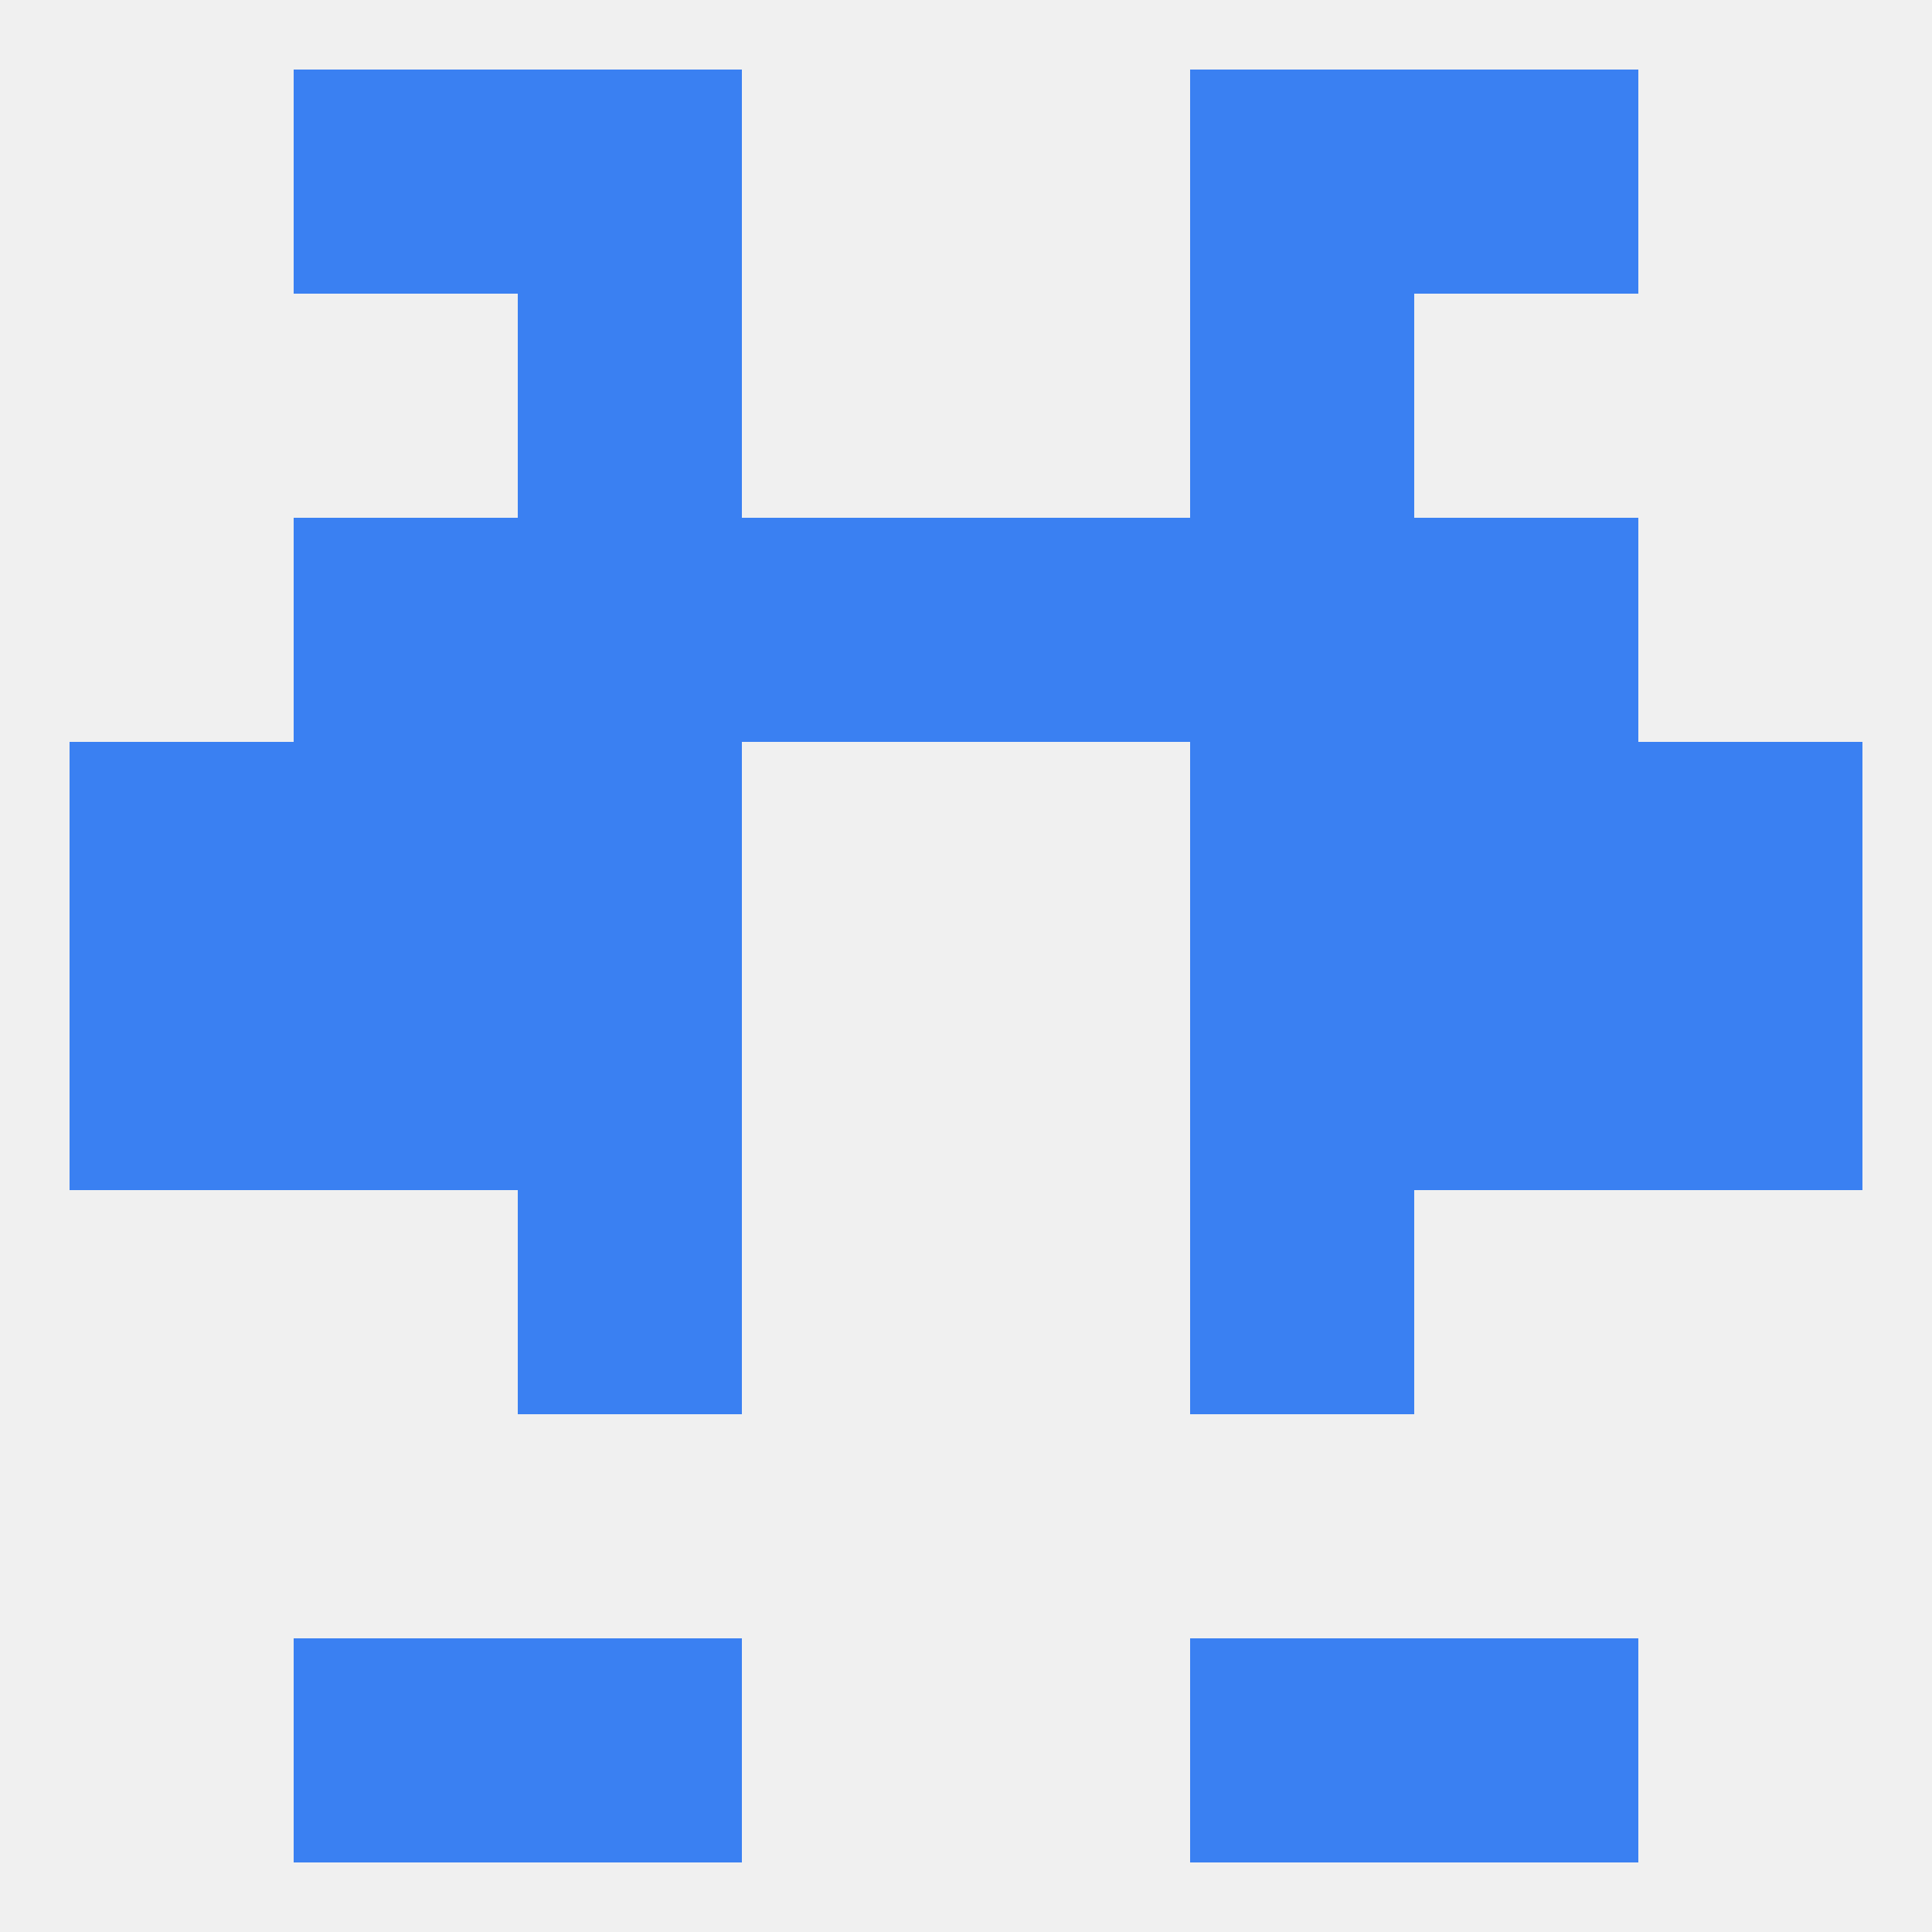 
<!--   <?xml version="1.0"?> -->
<svg version="1.1" baseprofile="full" xmlns="http://www.w3.org/2000/svg" xmlns:xlink="http://www.w3.org/1999/xlink" xmlns:ev="http://www.w3.org/2001/xml-events" width="250" height="250" viewBox="0 0 250 250" >
	<rect width="100%" height="100%" fill="rgba(240,240,240,255)"/>

	<rect x="9" y="125" width="29" height="29" fill="rgba(58,128,242,255)"/>
	<rect x="212" y="125" width="29" height="29" fill="rgba(58,128,242,255)"/>
	<rect x="38" y="125" width="29" height="29" fill="rgba(58,128,242,255)"/>
	<rect x="183" y="125" width="29" height="29" fill="rgba(58,128,242,255)"/>
	<rect x="67" y="125" width="29" height="29" fill="rgba(58,128,242,255)"/>
	<rect x="154" y="125" width="29" height="29" fill="rgba(58,128,242,255)"/>
	<rect x="67" y="96" width="29" height="29" fill="rgba(58,128,242,255)"/>
	<rect x="154" y="96" width="29" height="29" fill="rgba(58,128,242,255)"/>
	<rect x="38" y="96" width="29" height="29" fill="rgba(58,128,242,255)"/>
	<rect x="183" y="96" width="29" height="29" fill="rgba(58,128,242,255)"/>
	<rect x="9" y="96" width="29" height="29" fill="rgba(58,128,242,255)"/>
	<rect x="212" y="96" width="29" height="29" fill="rgba(58,128,242,255)"/>
	<rect x="154" y="67" width="29" height="29" fill="rgba(58,128,242,255)"/>
	<rect x="38" y="67" width="29" height="29" fill="rgba(58,128,242,255)"/>
	<rect x="183" y="67" width="29" height="29" fill="rgba(58,128,242,255)"/>
	<rect x="96" y="67" width="29" height="29" fill="rgba(58,128,242,255)"/>
	<rect x="125" y="67" width="29" height="29" fill="rgba(58,128,242,255)"/>
	<rect x="67" y="67" width="29" height="29" fill="rgba(58,128,242,255)"/>
	<rect x="67" y="154" width="29" height="29" fill="rgba(58,128,242,255)"/>
	<rect x="154" y="154" width="29" height="29" fill="rgba(58,128,242,255)"/>
	<rect x="67" y="38" width="29" height="29" fill="rgba(58,128,242,255)"/>
	<rect x="154" y="38" width="29" height="29" fill="rgba(58,128,242,255)"/>
	<rect x="67" y="9" width="29" height="29" fill="rgba(58,128,242,255)"/>
	<rect x="154" y="9" width="29" height="29" fill="rgba(58,128,242,255)"/>
	<rect x="38" y="9" width="29" height="29" fill="rgba(58,128,242,255)"/>
	<rect x="183" y="9" width="29" height="29" fill="rgba(58,128,242,255)"/>
	<rect x="183" y="212" width="29" height="29" fill="rgba(58,128,242,255)"/>
	<rect x="67" y="212" width="29" height="29" fill="rgba(58,128,242,255)"/>
	<rect x="154" y="212" width="29" height="29" fill="rgba(58,128,242,255)"/>
	<rect x="38" y="212" width="29" height="29" fill="rgba(58,128,242,255)"/>
</svg>